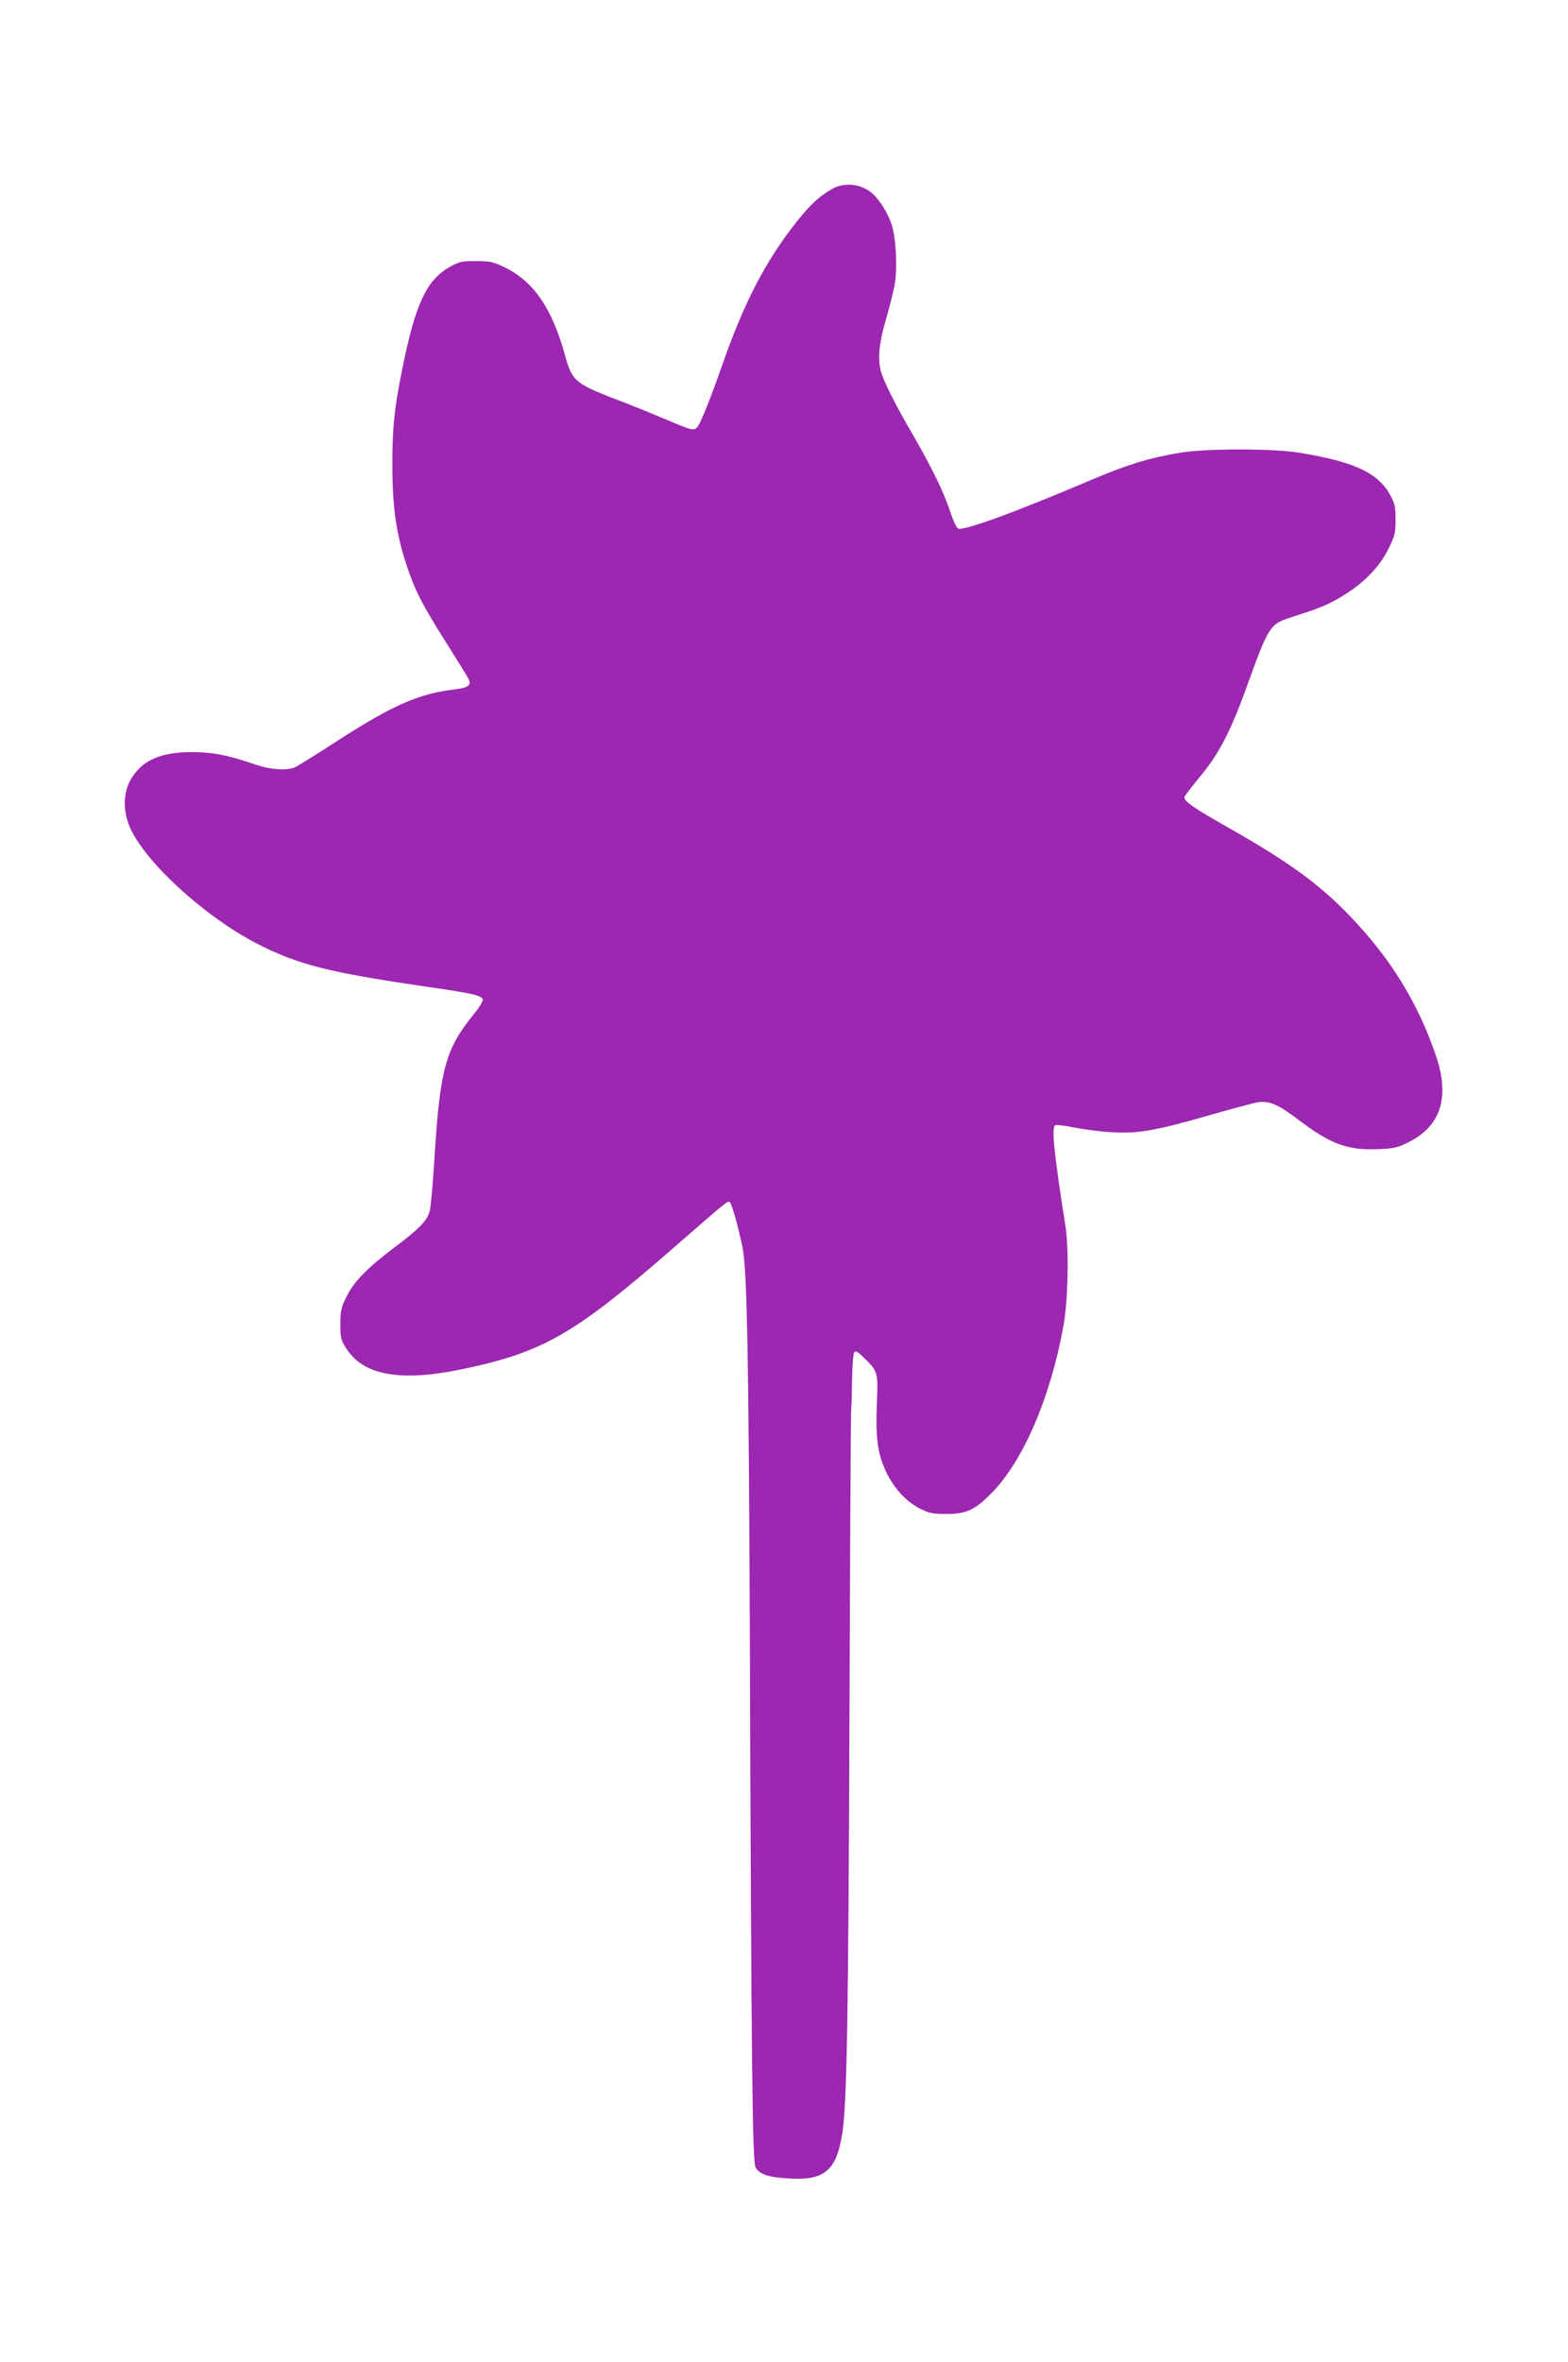 <?xml version="1.0" standalone="no"?>
<!DOCTYPE svg PUBLIC "-//W3C//DTD SVG 20010904//EN"
 "http://www.w3.org/TR/2001/REC-SVG-20010904/DTD/svg10.dtd">
<svg version="1.0" xmlns="http://www.w3.org/2000/svg"
 width="850pt" height="1280pt" viewBox="0 0 850 1280"
 preserveAspectRatio="xMidYMid meet">
<g transform="translate(0,1280) scale(0.1,-0.1)"
fill="#9c27b0" stroke="none">
<path d="M4514 11778 c-72 -41 -116 -81 -195 -179 -165 -208 -283 -433 -399
-764 -68 -194 -122 -329 -139 -348 -19 -23 -26 -22 -186 46 -71 30 -197 81
-280 112 -194 76 -215 94 -251 225 -71 261 -172 407 -334 484 -57 27 -76 31
-150 31 -76 0 -91 -3 -139 -30 -128 -71 -189 -200 -260 -553 -44 -216 -55
-325 -54 -537 1 -221 22 -364 78 -531 44 -134 85 -213 215 -419 59 -93 112
-180 119 -193 18 -34 1 -49 -67 -57 -202 -24 -340 -84 -654 -287 -108 -70
-208 -132 -223 -138 -46 -17 -128 -11 -206 15 -155 53 -230 68 -344 69 -176 1
-280 -46 -339 -154 -37 -68 -39 -156 -7 -241 71 -186 406 -496 698 -645 220
-112 381 -153 898 -229 265 -38 313 -49 322 -71 3 -8 -18 -43 -50 -82 -153
-189 -182 -298 -212 -781 -8 -134 -20 -262 -25 -283 -15 -54 -57 -98 -195
-201 -149 -113 -217 -183 -258 -267 -28 -57 -32 -75 -32 -146 0 -72 3 -86 30
-129 92 -148 292 -185 623 -117 448 93 614 189 1162 667 267 233 283 246 294
242 11 -4 48 -133 71 -247 25 -120 34 -597 40 -2160 8 -2320 14 -2801 31
-2827 23 -36 63 -51 160 -58 209 -17 276 35 309 237 26 159 34 615 40 2288 3
888 7 1626 9 1640 2 14 4 86 5 160 1 74 6 142 11 150 8 12 17 7 55 -30 74 -72
76 -77 68 -252 -7 -184 5 -268 52 -368 43 -88 108 -158 182 -196 50 -25 69
-29 143 -29 106 0 152 20 238 106 175 172 326 521 397 914 25 139 31 417 10
545 -63 401 -76 534 -54 542 8 3 55 -3 104 -13 50 -10 140 -22 201 -25 143 -9
238 8 530 92 122 35 239 66 261 70 63 10 111 -11 218 -92 176 -134 268 -168
429 -162 91 3 109 7 168 36 179 88 229 244 152 471 -96 283 -247 529 -463 753
-167 175 -332 295 -656 479 -188 106 -245 145 -245 168 0 5 39 56 86 113 99
119 162 239 244 463 135 372 128 361 278 409 139 44 188 66 275 122 102 66
178 148 224 240 35 71 38 85 38 158 0 71 -4 88 -30 135 -66 120 -198 180 -495
228 -147 23 -507 23 -645 -1 -167 -28 -281 -63 -475 -145 -421 -179 -701 -281
-727 -265 -9 5 -28 48 -44 96 -32 100 -102 242 -204 418 -84 144 -147 268
-166 325 -23 71 -16 159 24 295 20 69 42 156 48 194 14 84 6 241 -15 311 -23
75 -76 156 -123 189 -58 41 -140 46 -199 14z"/>
</g>
</svg>
